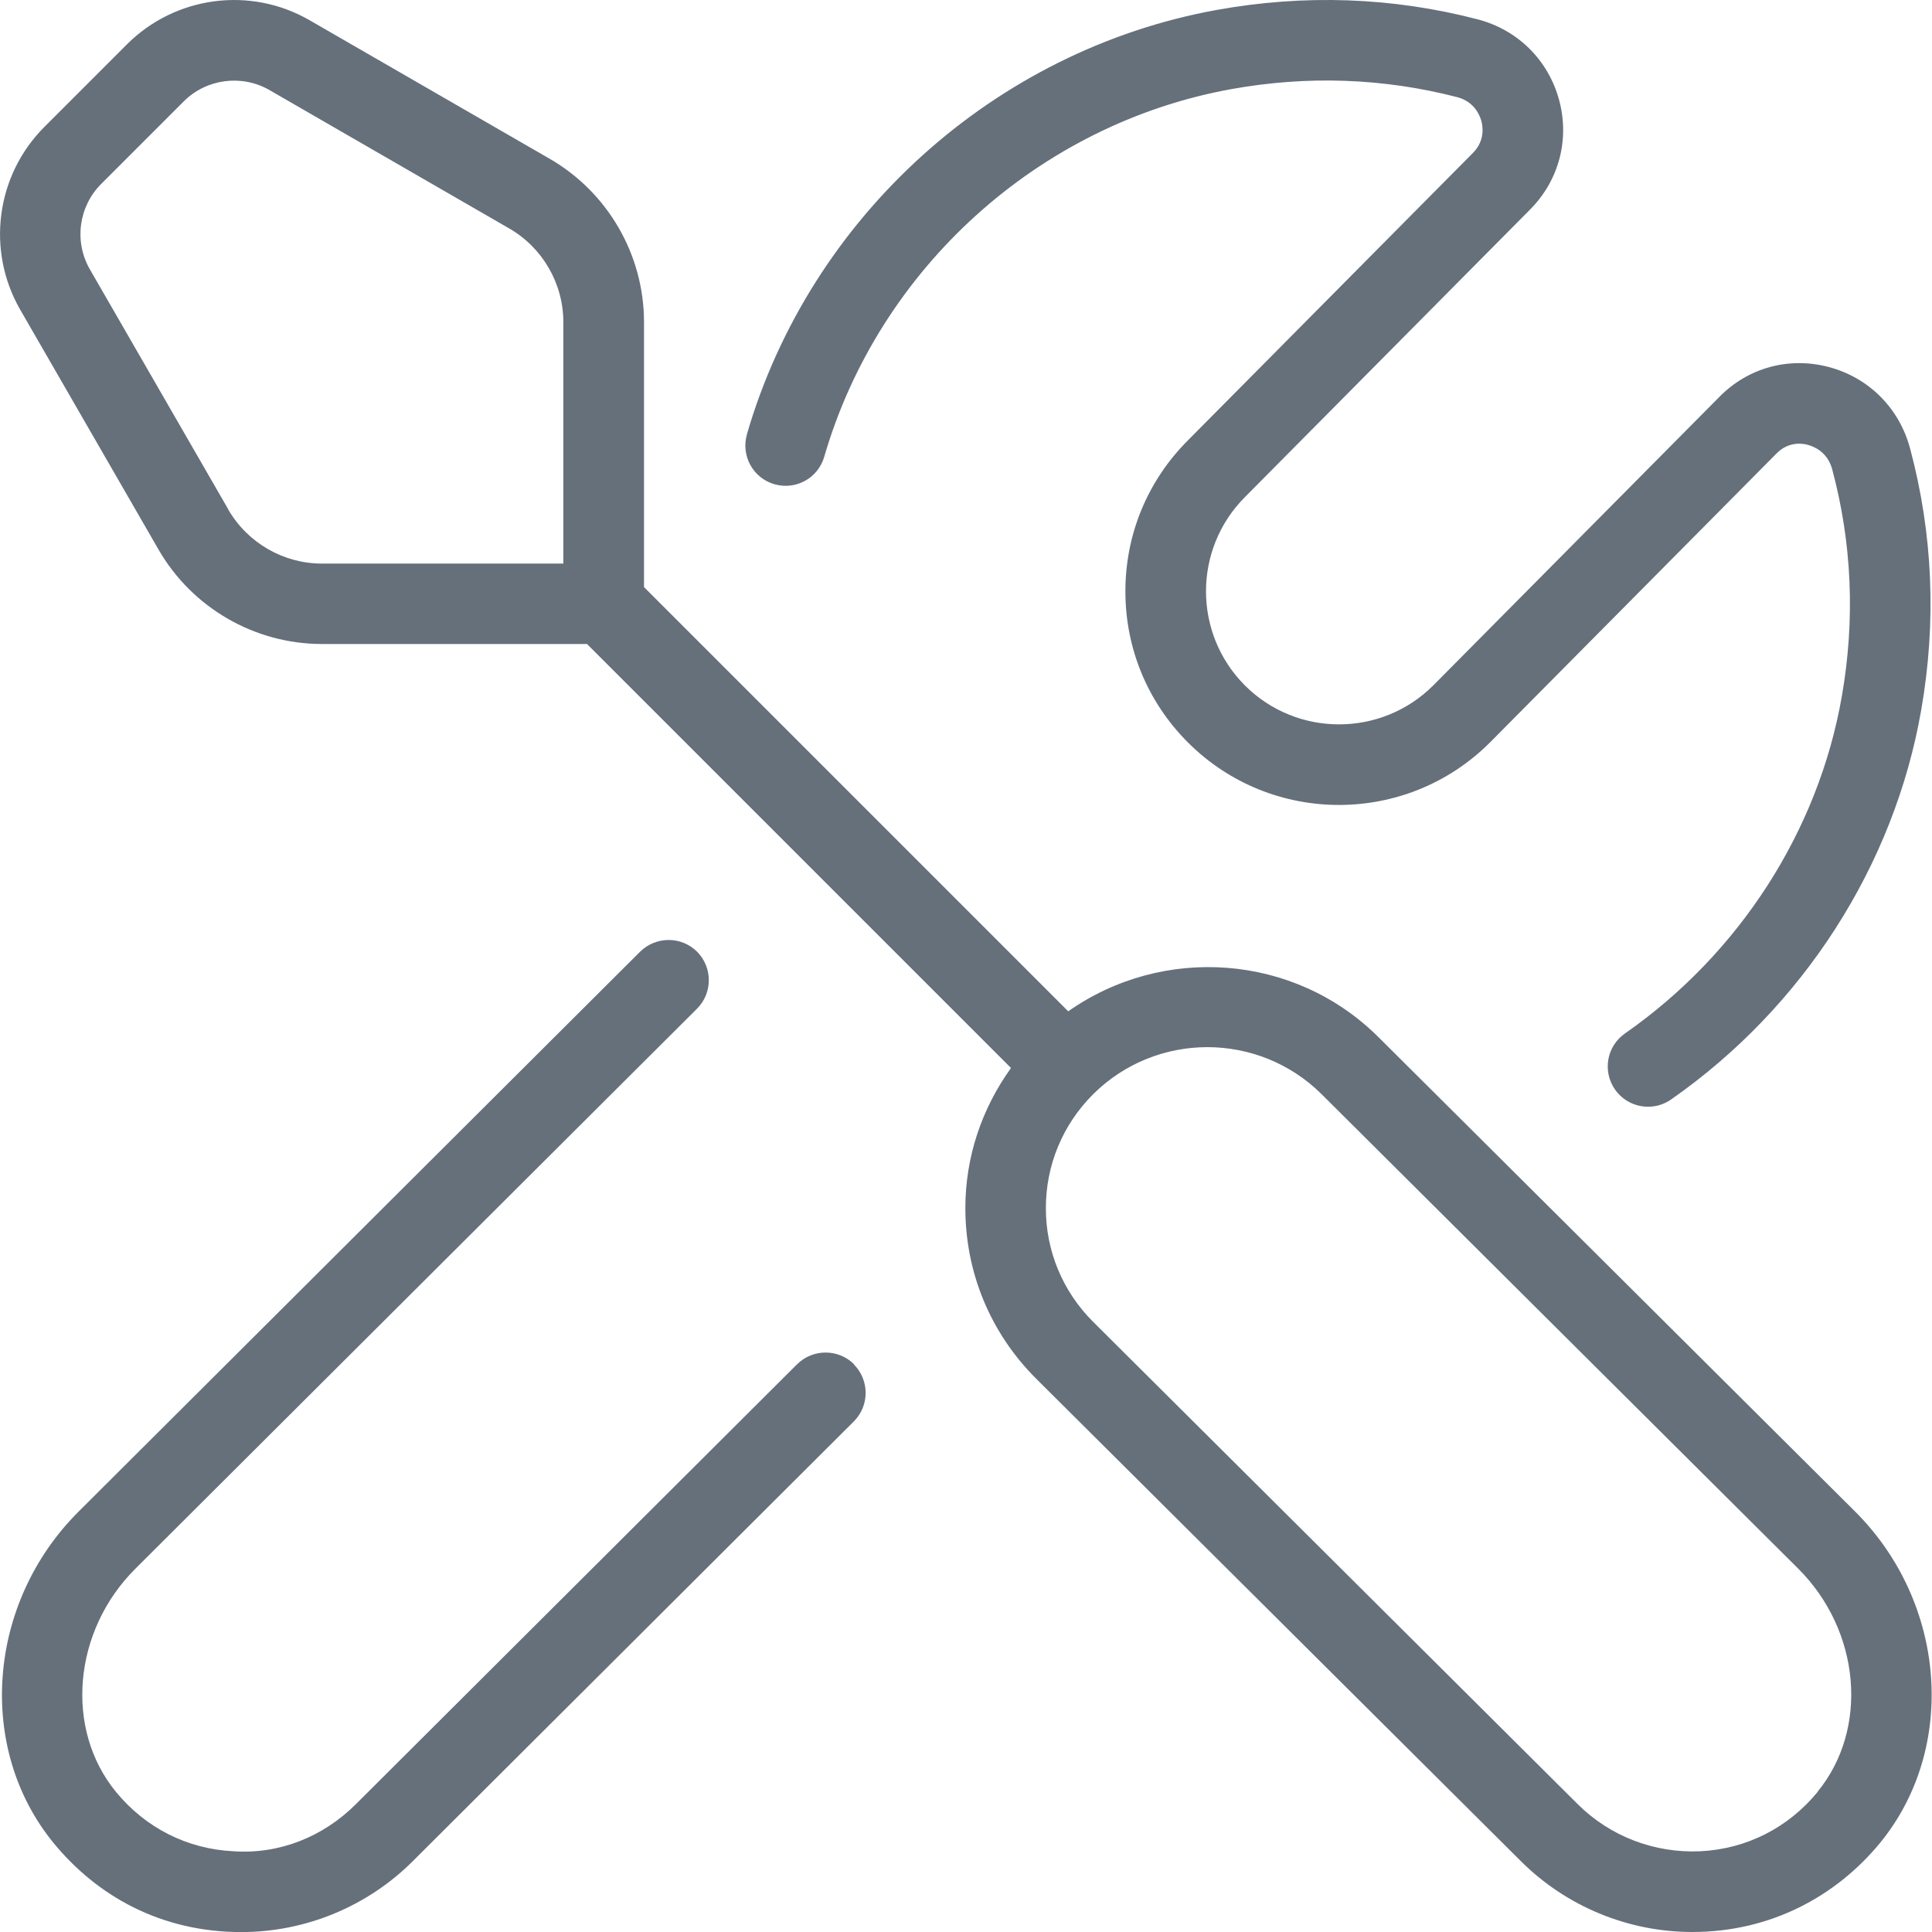 <?xml version="1.0" encoding="UTF-8"?>
<svg xmlns="http://www.w3.org/2000/svg" id="Layer_1" data-name="Layer 1" viewBox="0 0 24 24" height="40" width="40">
  <path fill="#65707B" d="m17.125,12.885c-1.048-1.044-2.682-1.148-3.855-.322l-5.27-5.27v-3.293c0-.834-.449-1.611-1.172-2.028L3.847.252C3.111-.174,2.178-.05,1.577.551L.551,1.577C-.05,2.178-.173,3.11.251,3.847l1.719,2.981c.417.723,1.194,1.172,2.029,1.172h3.293l5.267,5.267c-.364.506-.567,1.106-.567,1.741,0,.802.313,1.555.882,2.121l6.021,5.993c.564.562,1.333.878,2.127.878.978,0,1.791-.448,2.332-1.106.963-1.175.828-2.983-.309-4.117l-5.92-5.892ZM2.836,6.328l-1.719-2.981c-.199-.345-.141-.781.14-1.062l1.026-1.026c.281-.281.72-.338,1.063-.141l2.98,1.72c.415.239.672.686.672,1.163v3h-3c-.478,0-.923-.258-1.163-.672Zm19.744,15.931c-.367.447-.885.71-1.458.738-.57.026-1.121-.185-1.522-.584l-6.021-5.993c-.378-.377-.587-.879-.587-1.412,0-.534.208-1.036.587-1.415.392-.39.906-.585,1.419-.585s1.028.195,1.42.585t0,0l5.919,5.892c.776.773.882,1.992.241,2.773ZM9.278,5.396C10.063,2.694,12.353.625,15.111.124c1.095-.198,2.187-.159,3.244.116.498.13.876.503,1.012.999.134.491,0,1.001-.358,1.362l-3.543,3.573c-.646.646-.646,1.696-.001,2.341s1.694.644,2.339,0l3.557-3.587c.357-.362.863-.499,1.356-.369.498.132.875.509,1.01,1.009.284,1.059.331,2.152.139,3.252-.336,1.931-1.468,3.694-3.107,4.838-.087.061-.187.09-.286.09-.158,0-.313-.074-.411-.214-.158-.227-.103-.538.124-.696,1.422-.992,2.404-2.519,2.694-4.189.167-.955.126-1.904-.12-2.82-.058-.216-.229-.283-.3-.302-.069-.021-.243-.044-.39.105l-3.559,3.589c-1.035,1.037-2.718,1.038-3.754.002-.501-.501-.777-1.167-.777-1.877s.276-1.375.777-1.876l3.542-3.572c.149-.151.122-.326.103-.395-.019-.07-.087-.24-.299-.296-.917-.237-1.862-.271-2.813-.099-2.388.434-4.371,2.226-5.051,4.566-.077.265-.351.418-.62.341-.265-.077-.417-.354-.34-.62Zm1.329,11.553c.195.196.195.513,0,.708l-5.482,5.466c-.564.562-1.333.878-2.127.878-.997,0-1.791-.447-2.331-1.105-.964-1.175-.829-2.983.308-4.117l6.977-6.957c.196-.193.512-.194.707,0,.195.196.195.513,0,.708l-6.977,6.957c-.776.773-.882,1.992-.241,2.773.367.447.885.709,1.458.737.579.04,1.121-.185,1.521-.584l5.482-5.466c.195-.193.512-.194.707,0Z"/>
</svg>
